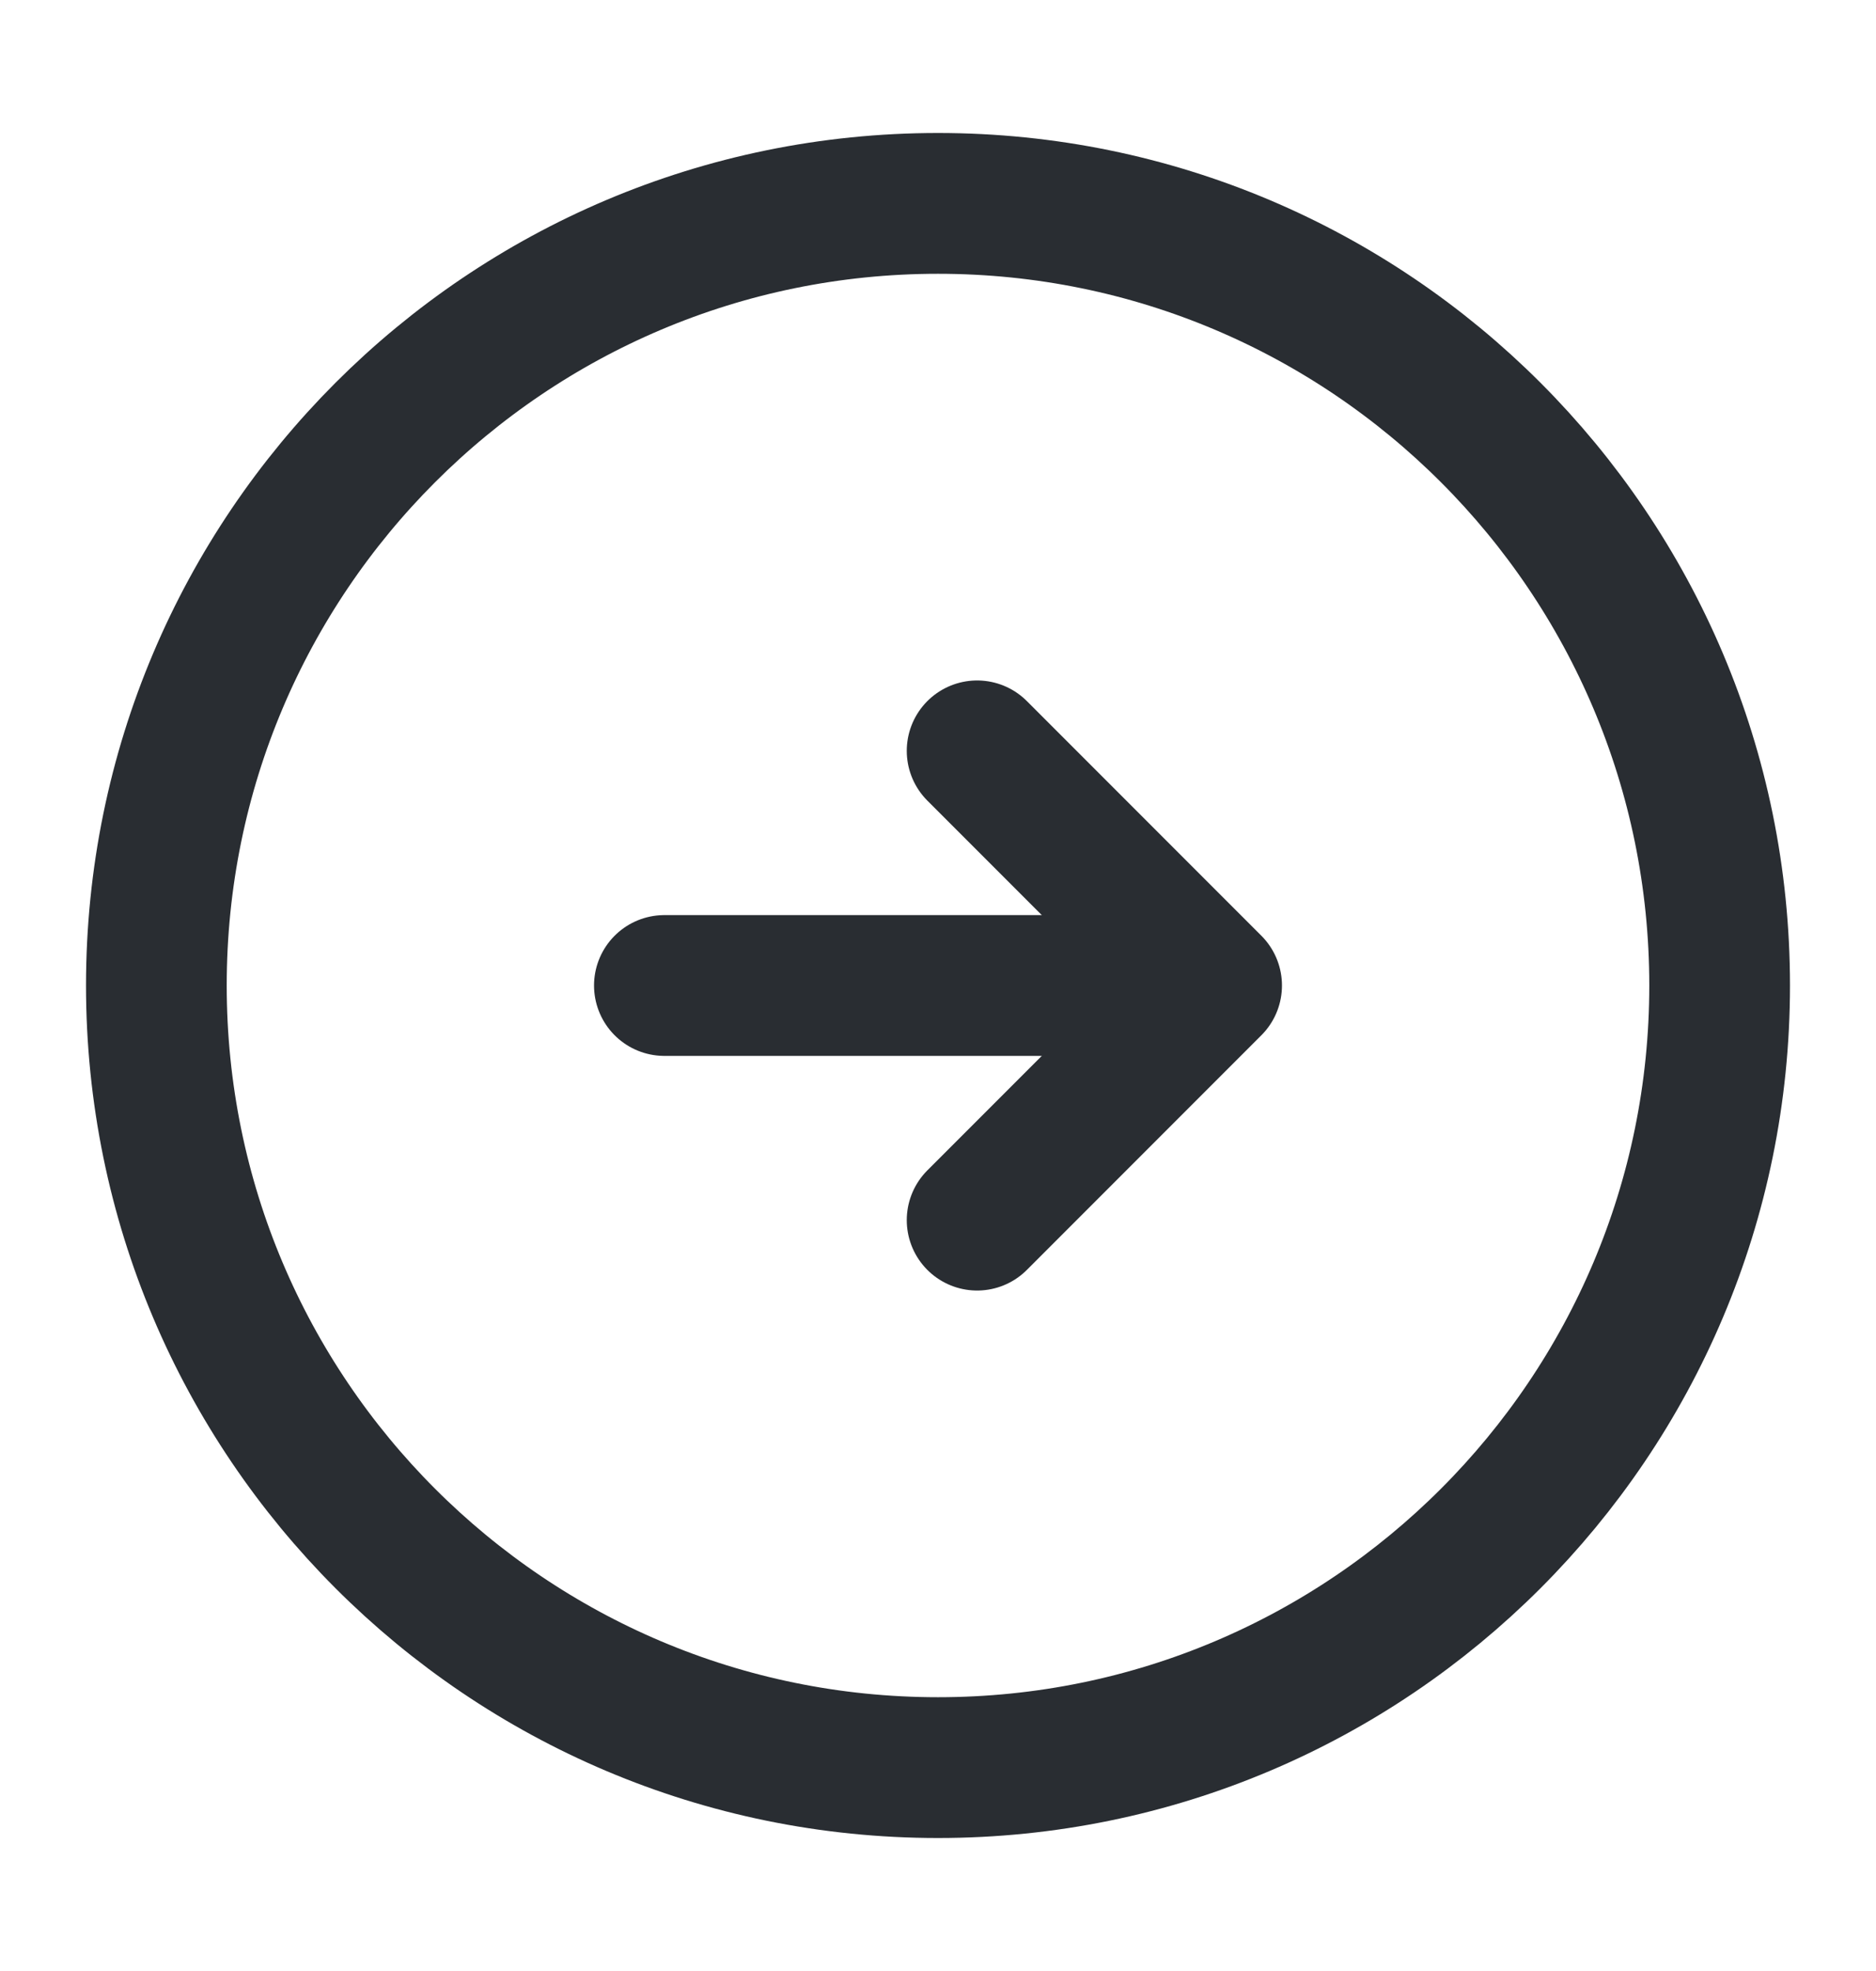 <svg width="20" height="21" viewBox="0 0 20 21" fill="none" xmlns="http://www.w3.org/2000/svg">
<g id="vuesax/linear/arrow-right">
<g id="arrow-right">
<path id="Vector" d="M10 18.833C14.602 18.833 18.333 15.102 18.333 10.5C18.333 5.898 14.602 2.167 10 2.167C5.398 2.167 1.667 5.898 1.667 10.5C1.667 15.102 5.398 18.833 10 18.833Z" stroke="#292D32" stroke-width="1.5" stroke-linecap="round" stroke-linejoin="round"/>
<path id="Vector_2" d="M7.083 10.5H12.083" stroke="#292D32" stroke-width="1.5" stroke-linecap="round" stroke-linejoin="round"/>
<path id="Vector_3" d="M10.417 13L12.917 10.5L10.417 8" stroke="#292D32" stroke-width="1.5" stroke-linecap="round" stroke-linejoin="round"/>
</g>
</g>
</svg>
